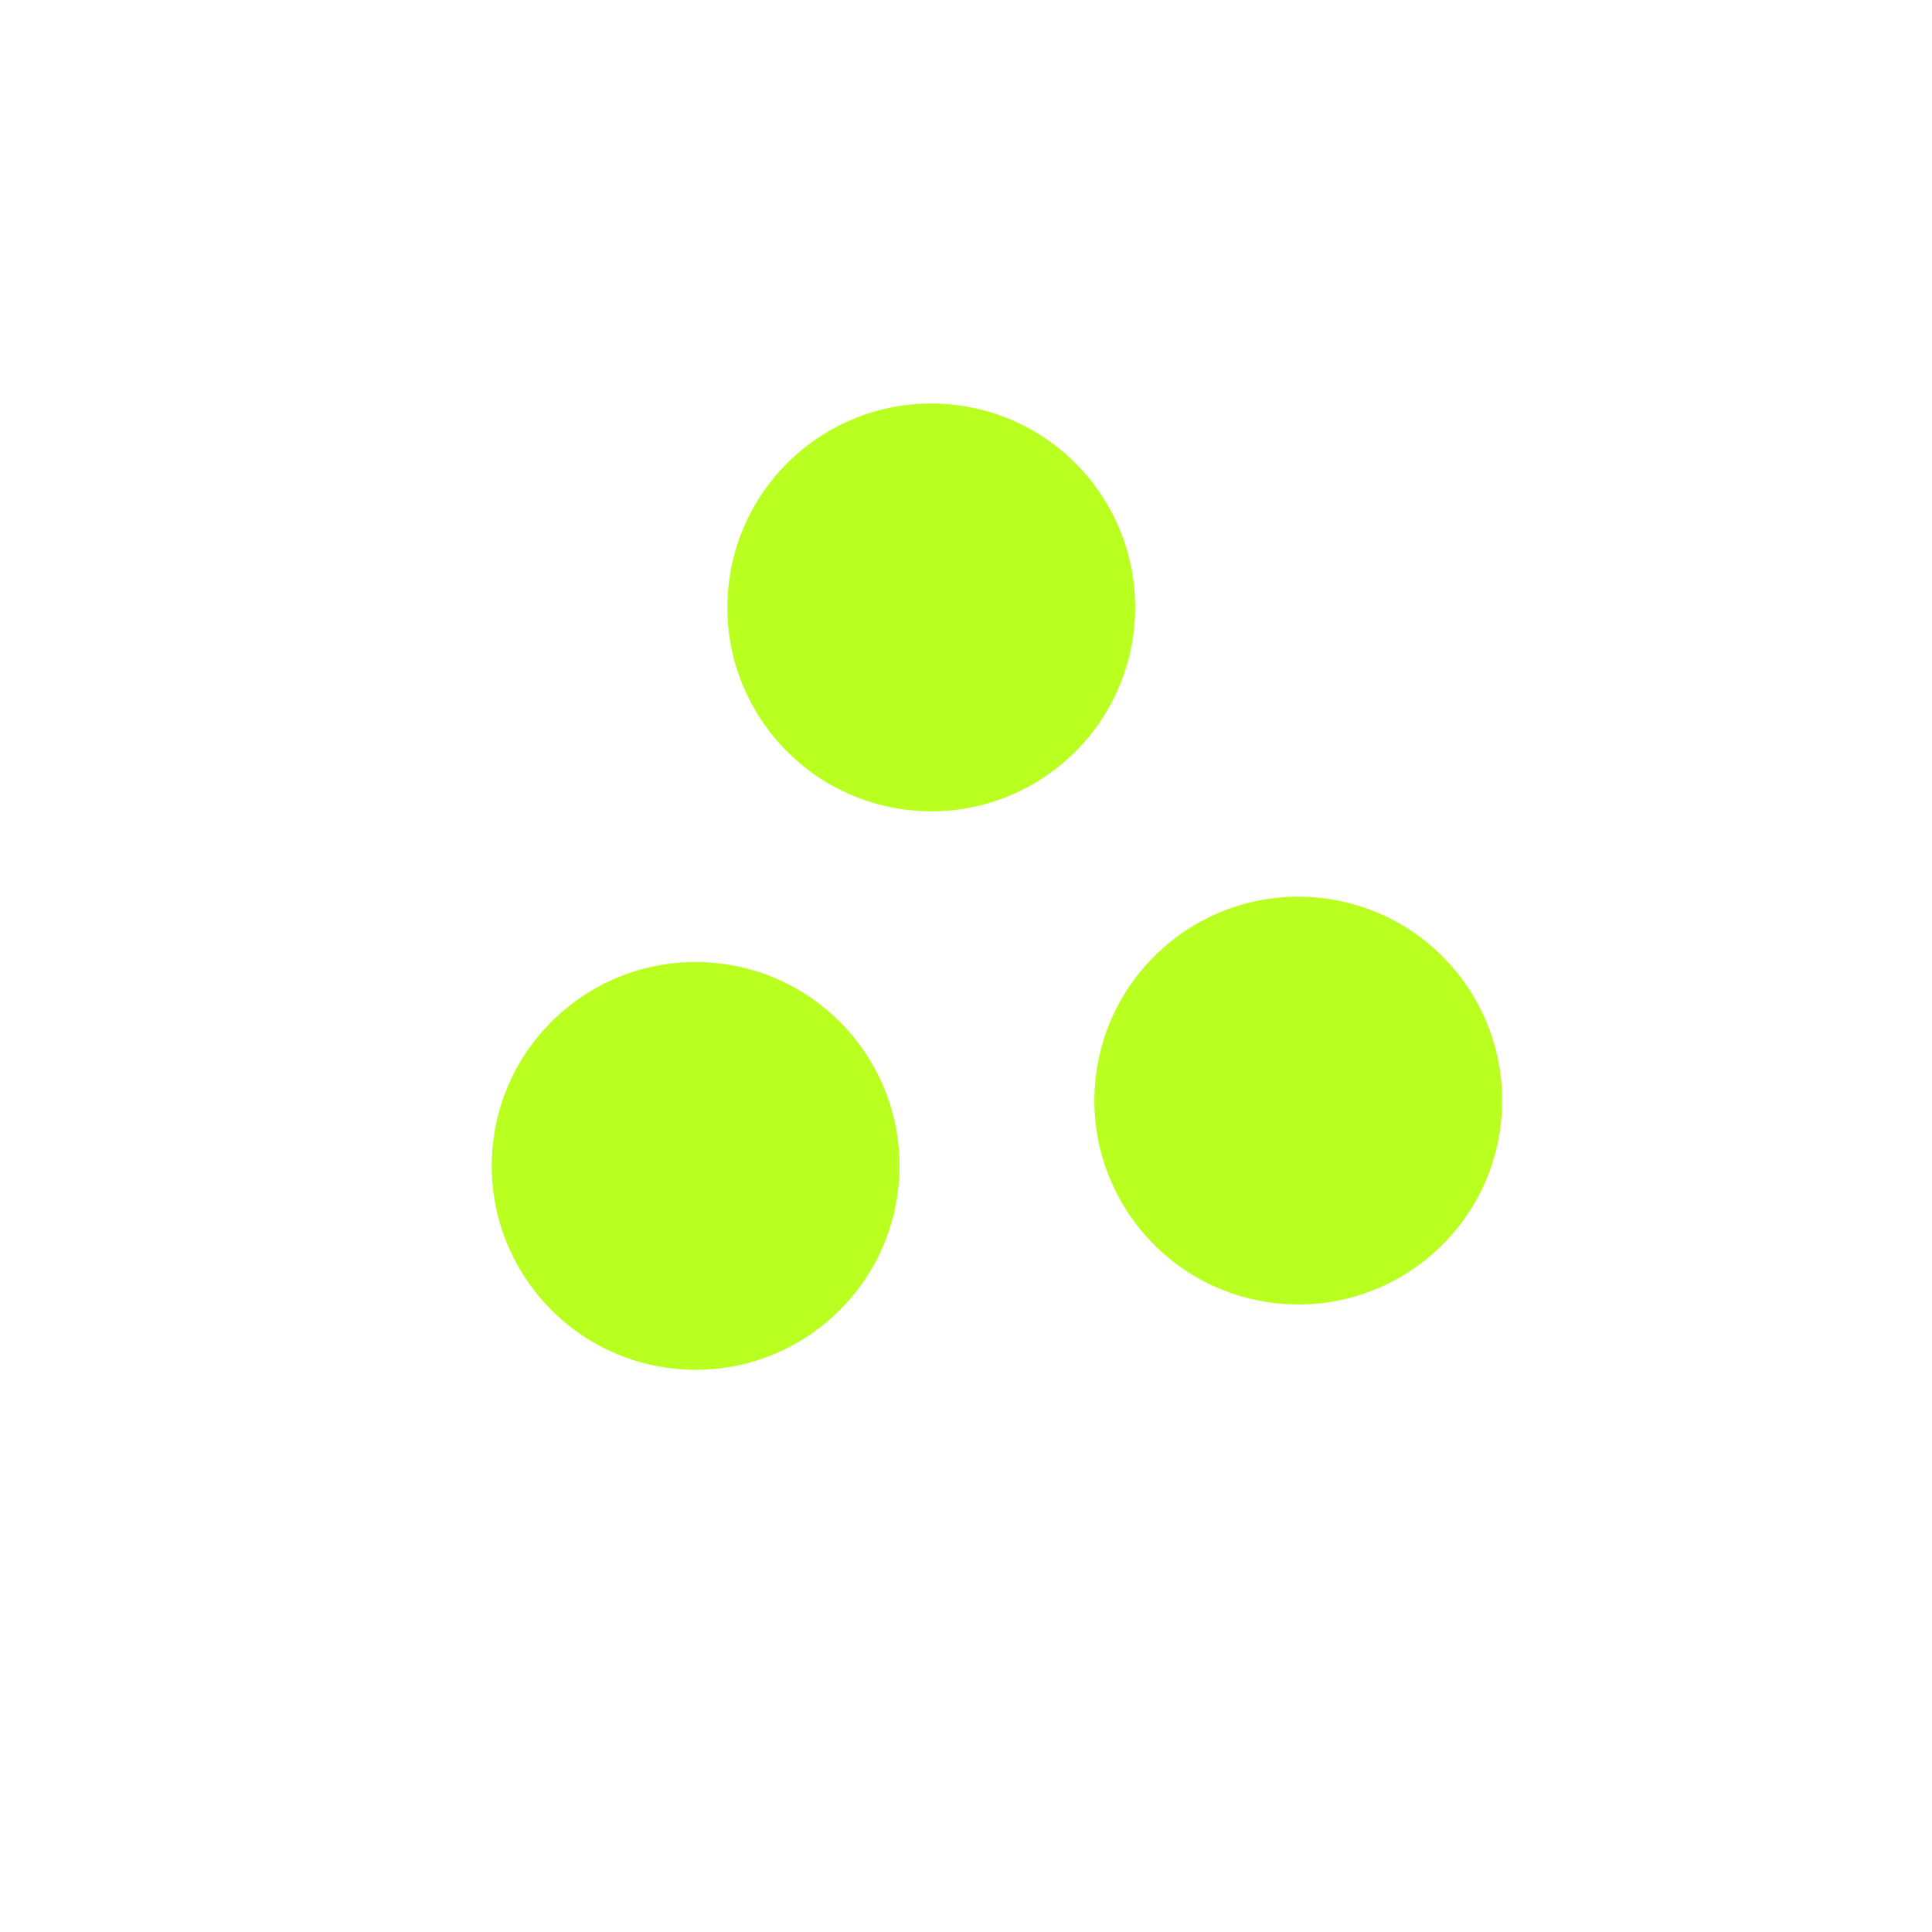 <svg xmlns="http://www.w3.org/2000/svg" width="322" height="322" viewBox="0 0 322 322" fill="none"><circle cx="115.936" cy="194.32" r="33.981" transform="rotate(-85.307 115.936 194.32)" fill="#B9FF1F"></circle><circle cx="155.214" cy="101.235" r="33.981" transform="rotate(-85.307 155.214 101.235)" fill="#B9FF1F"></circle><circle cx="216.382" cy="183.429" r="33.981" transform="rotate(-85.307 216.382 183.429)" fill="#B9FF1F"></circle></svg>